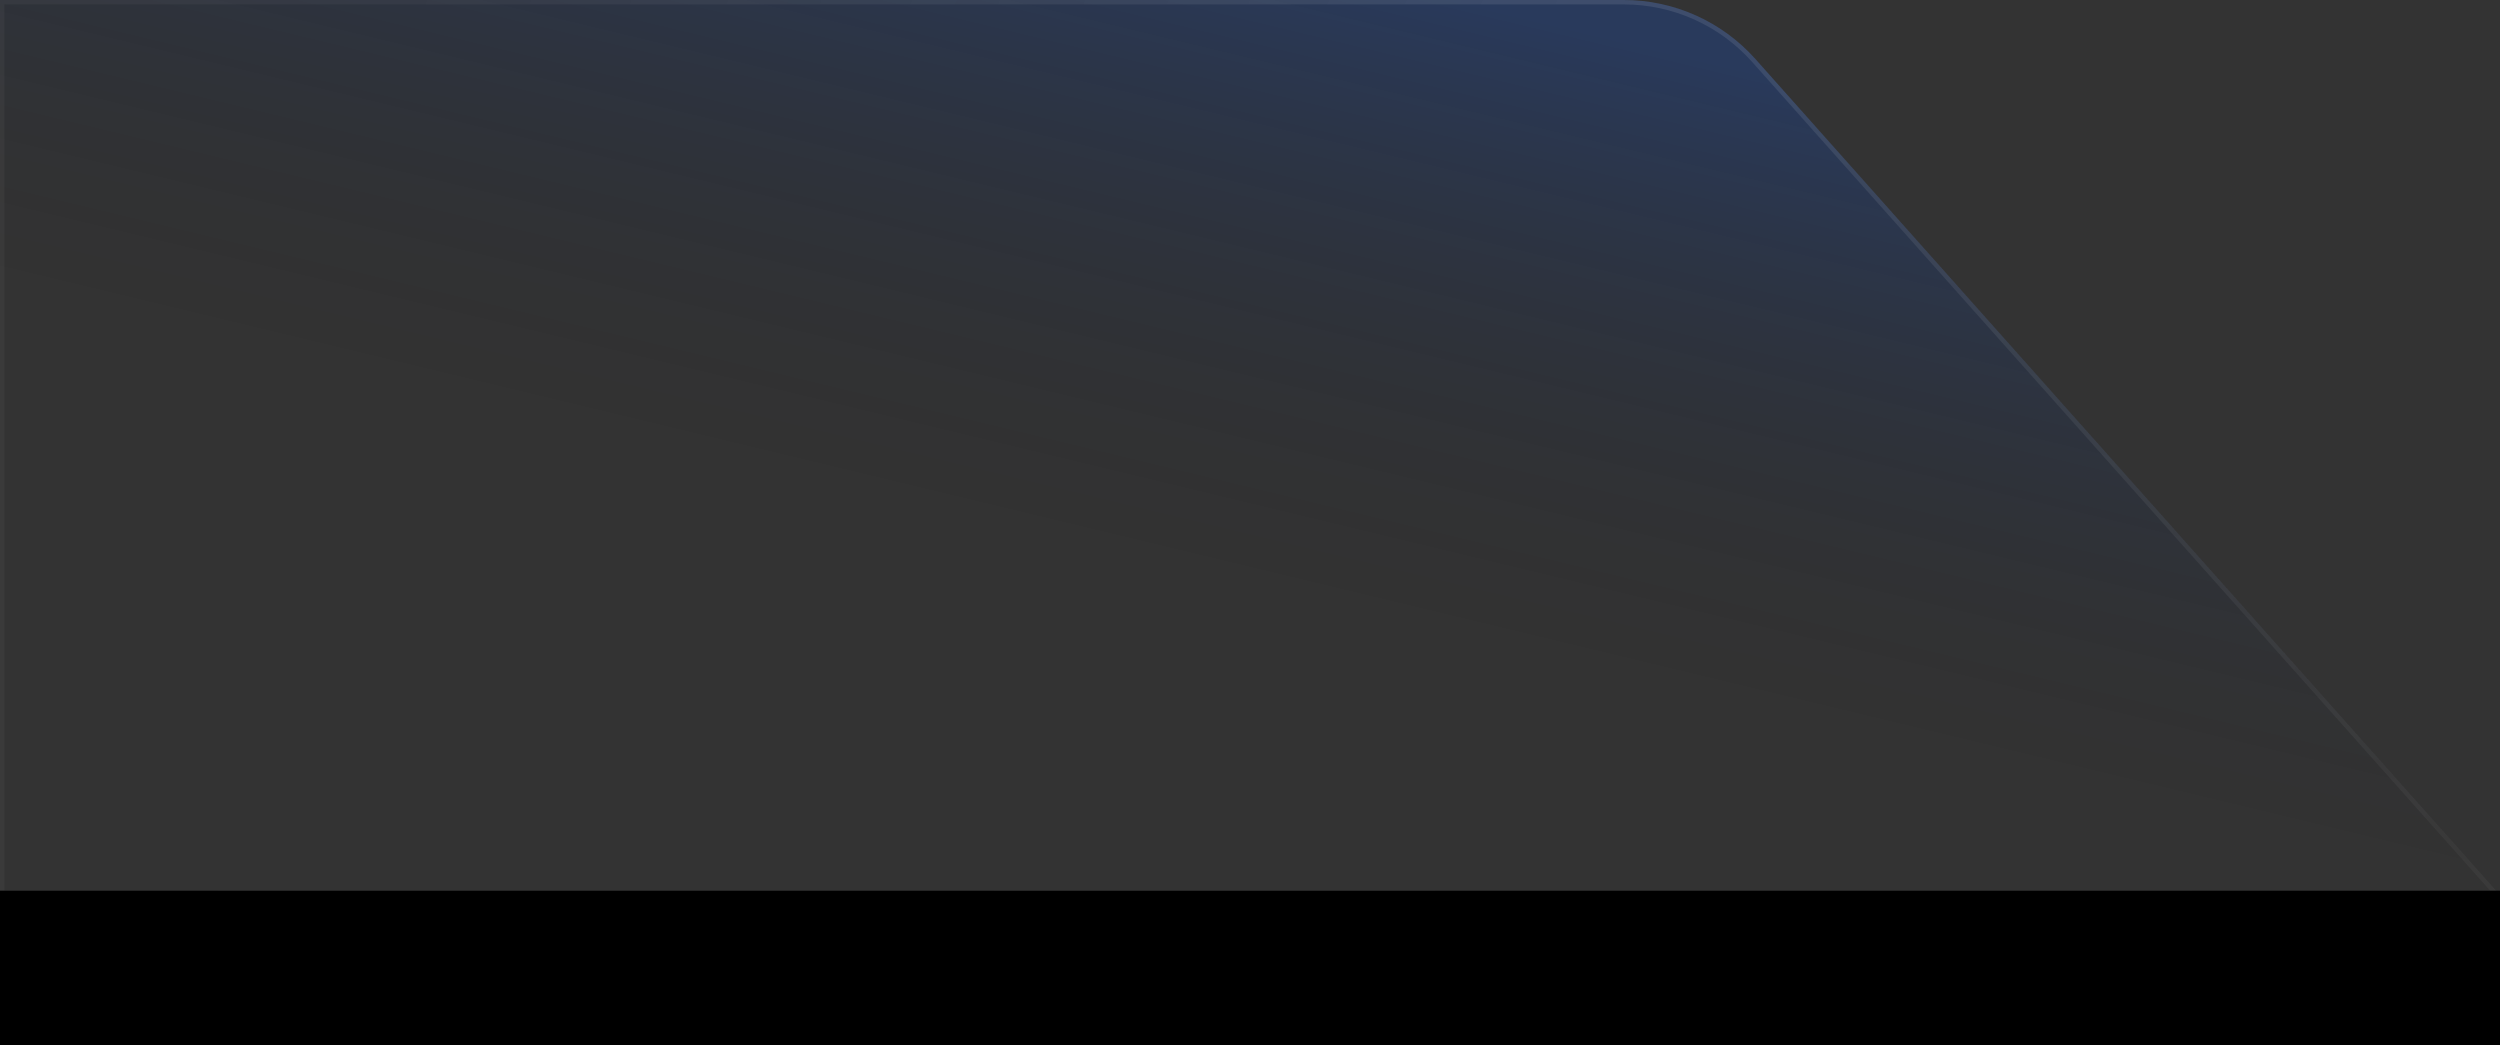 <svg width="567" height="237" viewBox="0 0 567 237" fill="none" xmlns="http://www.w3.org/2000/svg">
<rect x="0" y="0" width="567" height="237" fill="#333333" stroke="none"/>
<path d="M0 0H368.268C379.681 0 390.549 4.875 398.139 13.397L567 203H0V0Z" fill="url(#paint0_linear_761_2)"/>
<path d="M0.5 0.5H368.268C379.538 0.5 390.271 5.314 397.766 13.729L565.885 202.5H0.5V0.5Z" stroke="url(#paint1_linear_761_2)" stroke-opacity="0.1"/>
<rect y="202" width="567" height="35" fill="black"/>
<defs>
<linearGradient id="paint0_linear_761_2" x1="330.5" y1="-1.20427e-05" x2="297" y2="139" gradientUnits="userSpaceOnUse">
<stop stop-color="#0055FF" stop-opacity="0.2"/>
<stop offset="1" stop-opacity="0"/>
</linearGradient>
<linearGradient id="paint1_linear_761_2" x1="92" y1="-31" x2="567" y2="189.5" gradientUnits="userSpaceOnUse">
<stop stop-color="#999999" stop-opacity="0.7"/>
<stop offset="0.506" stop-color="white"/>
<stop offset="1" stop-color="#999999" stop-opacity="0.7"/>
</linearGradient>
</defs>
</svg>
